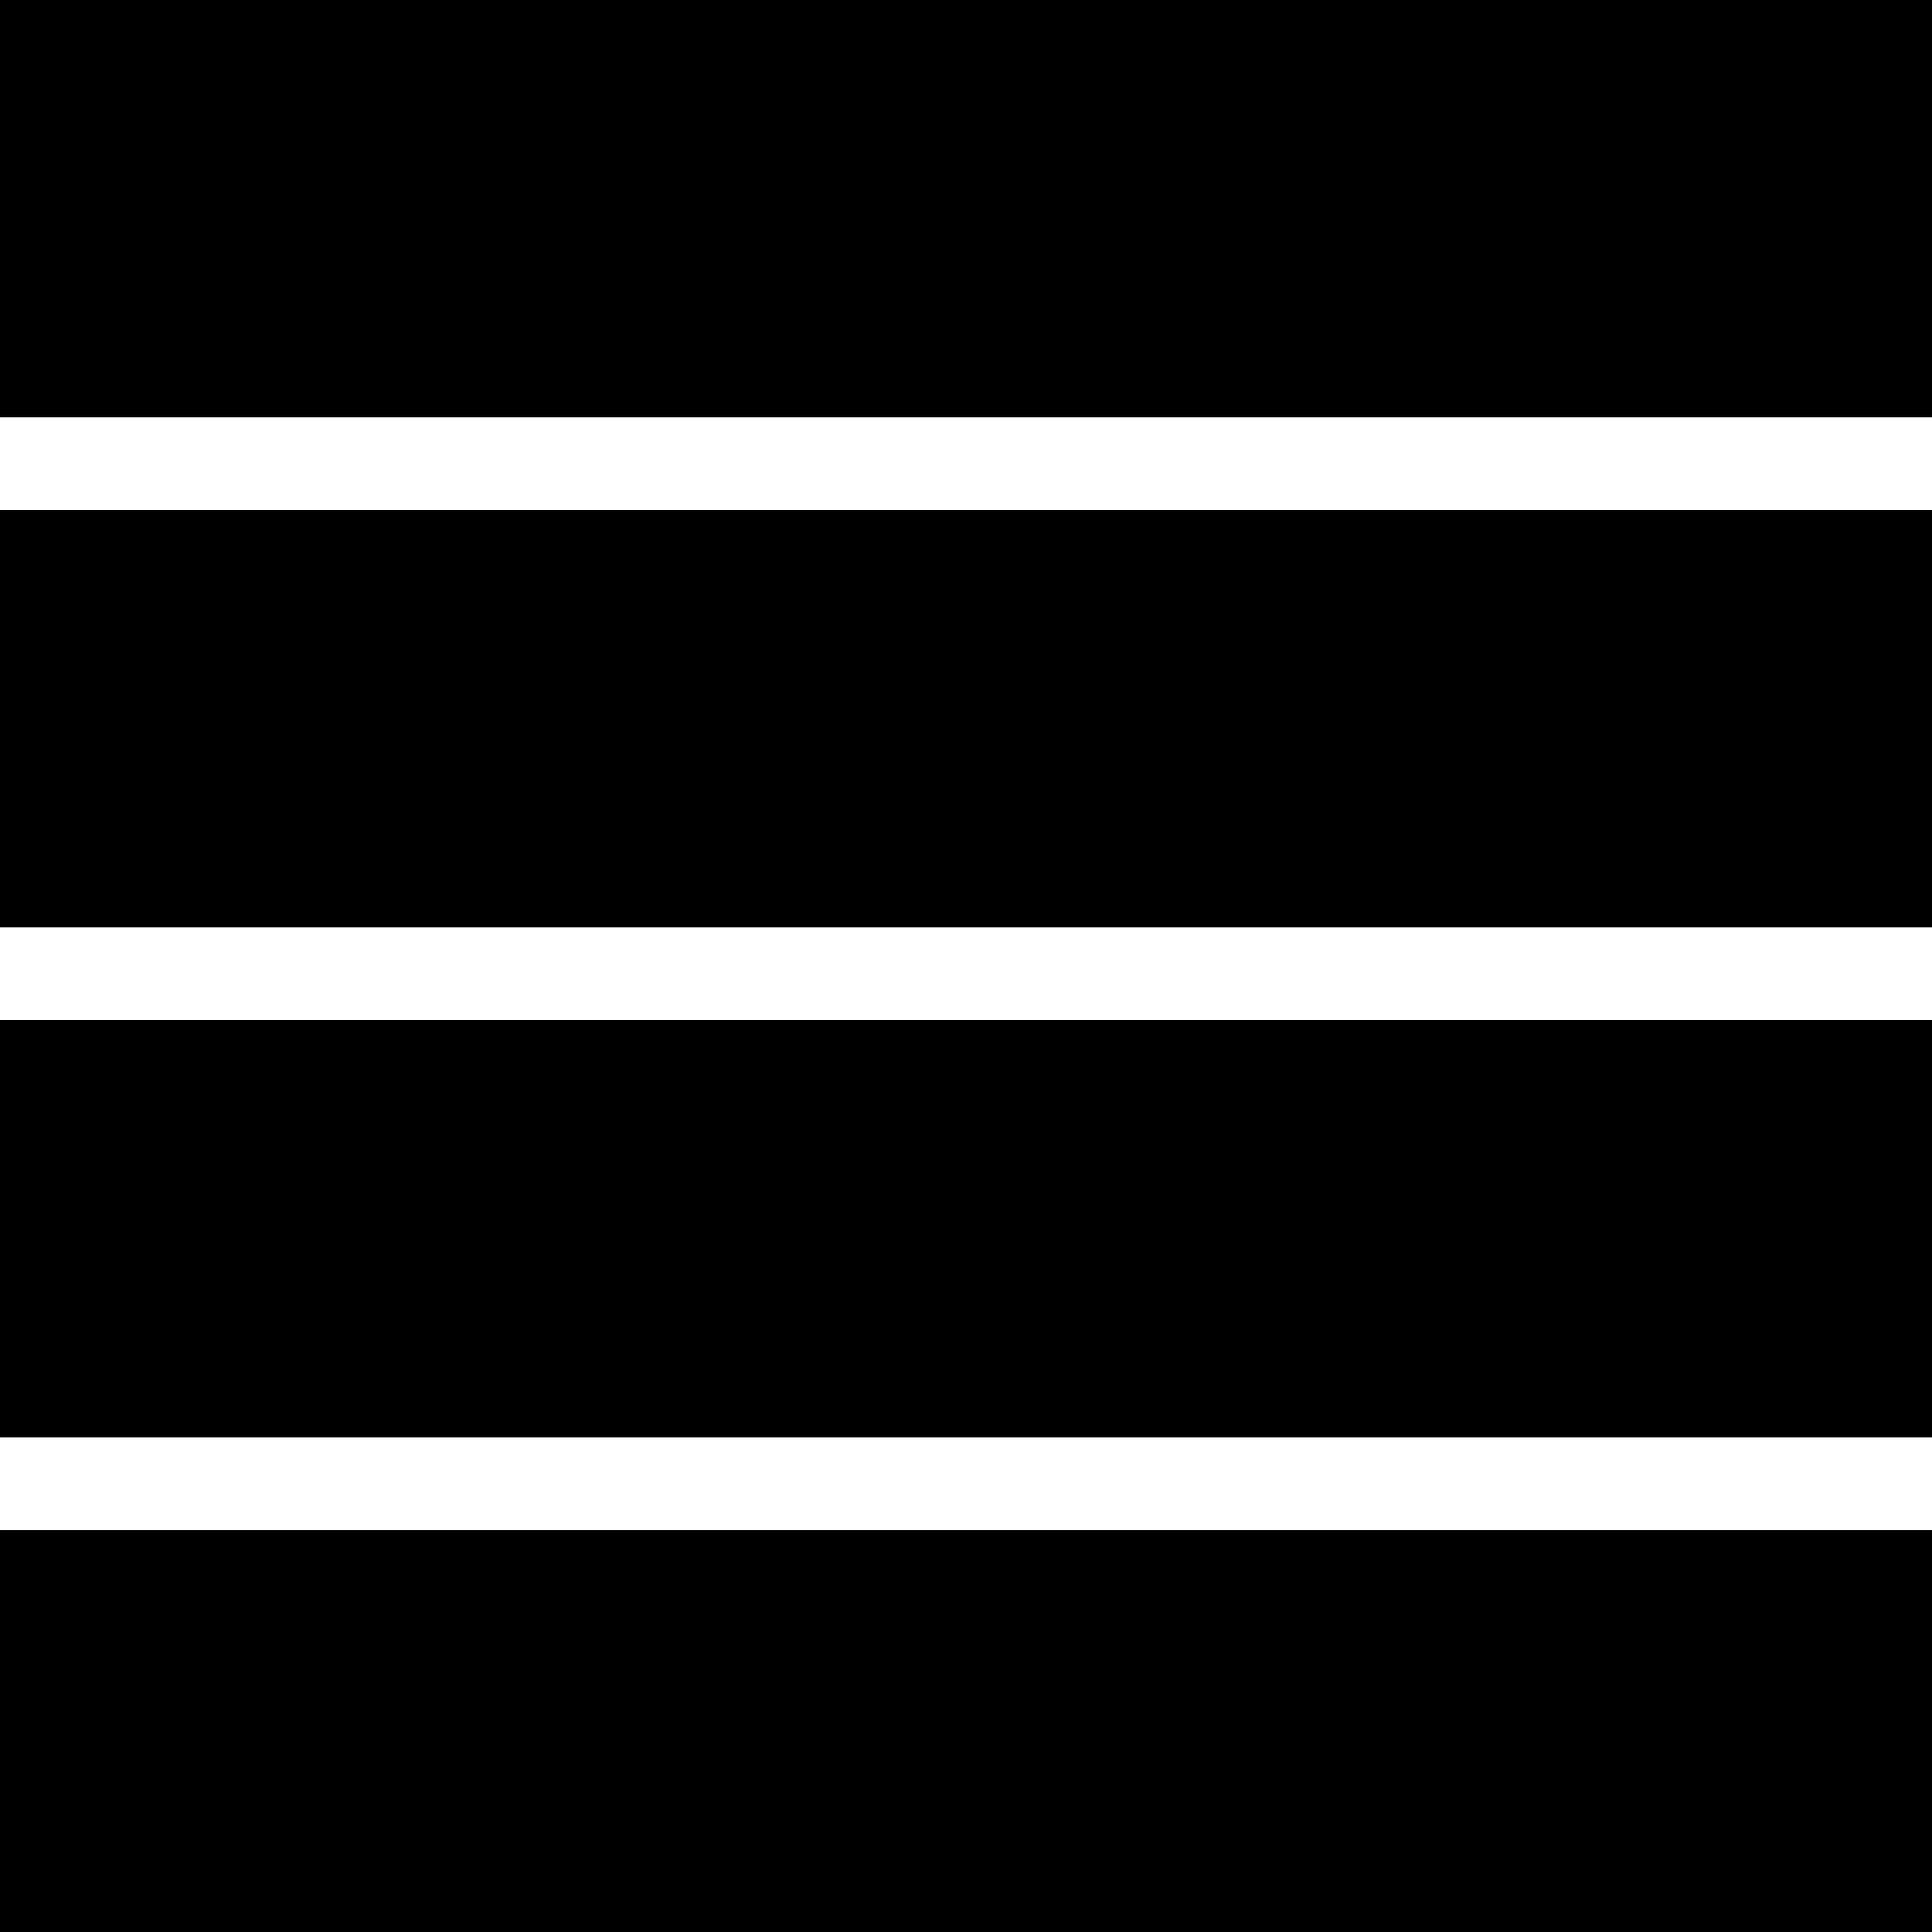 <?xml version="1.0" standalone="no"?>
<!DOCTYPE svg PUBLIC "-//W3C//DTD SVG 20010904//EN"
 "http://www.w3.org/TR/2001/REC-SVG-20010904/DTD/svg10.dtd">
<svg version="1.0" xmlns="http://www.w3.org/2000/svg"
 width="375pt" height="375pt" viewBox="0 0 375 375"
 preserveAspectRatio="xMidYMid meet">
<g transform="translate(0,375) scale(0.1,-0.1)"
fill="#000000" stroke="none">
<path d="M0 3345 l0 -405 1875 0 1875 0 0 405 0 405 -1875 0 -1875 0 0 -405z"/>
<path d="M0 2355 l0 -405 1875 0 1875 0 0 405 0 405 -1875 0 -1875 0 0 -405z"/>
<path d="M0 1365 l0 -405 1875 0 1875 0 0 405 0 405 -1875 0 -1875 0 0 -405z"/>
<path d="M0 390 l0 -390 1875 0 1875 0 0 390 0 390 -1875 0 -1875 0 0 -390z"/>
</g>
</svg>
